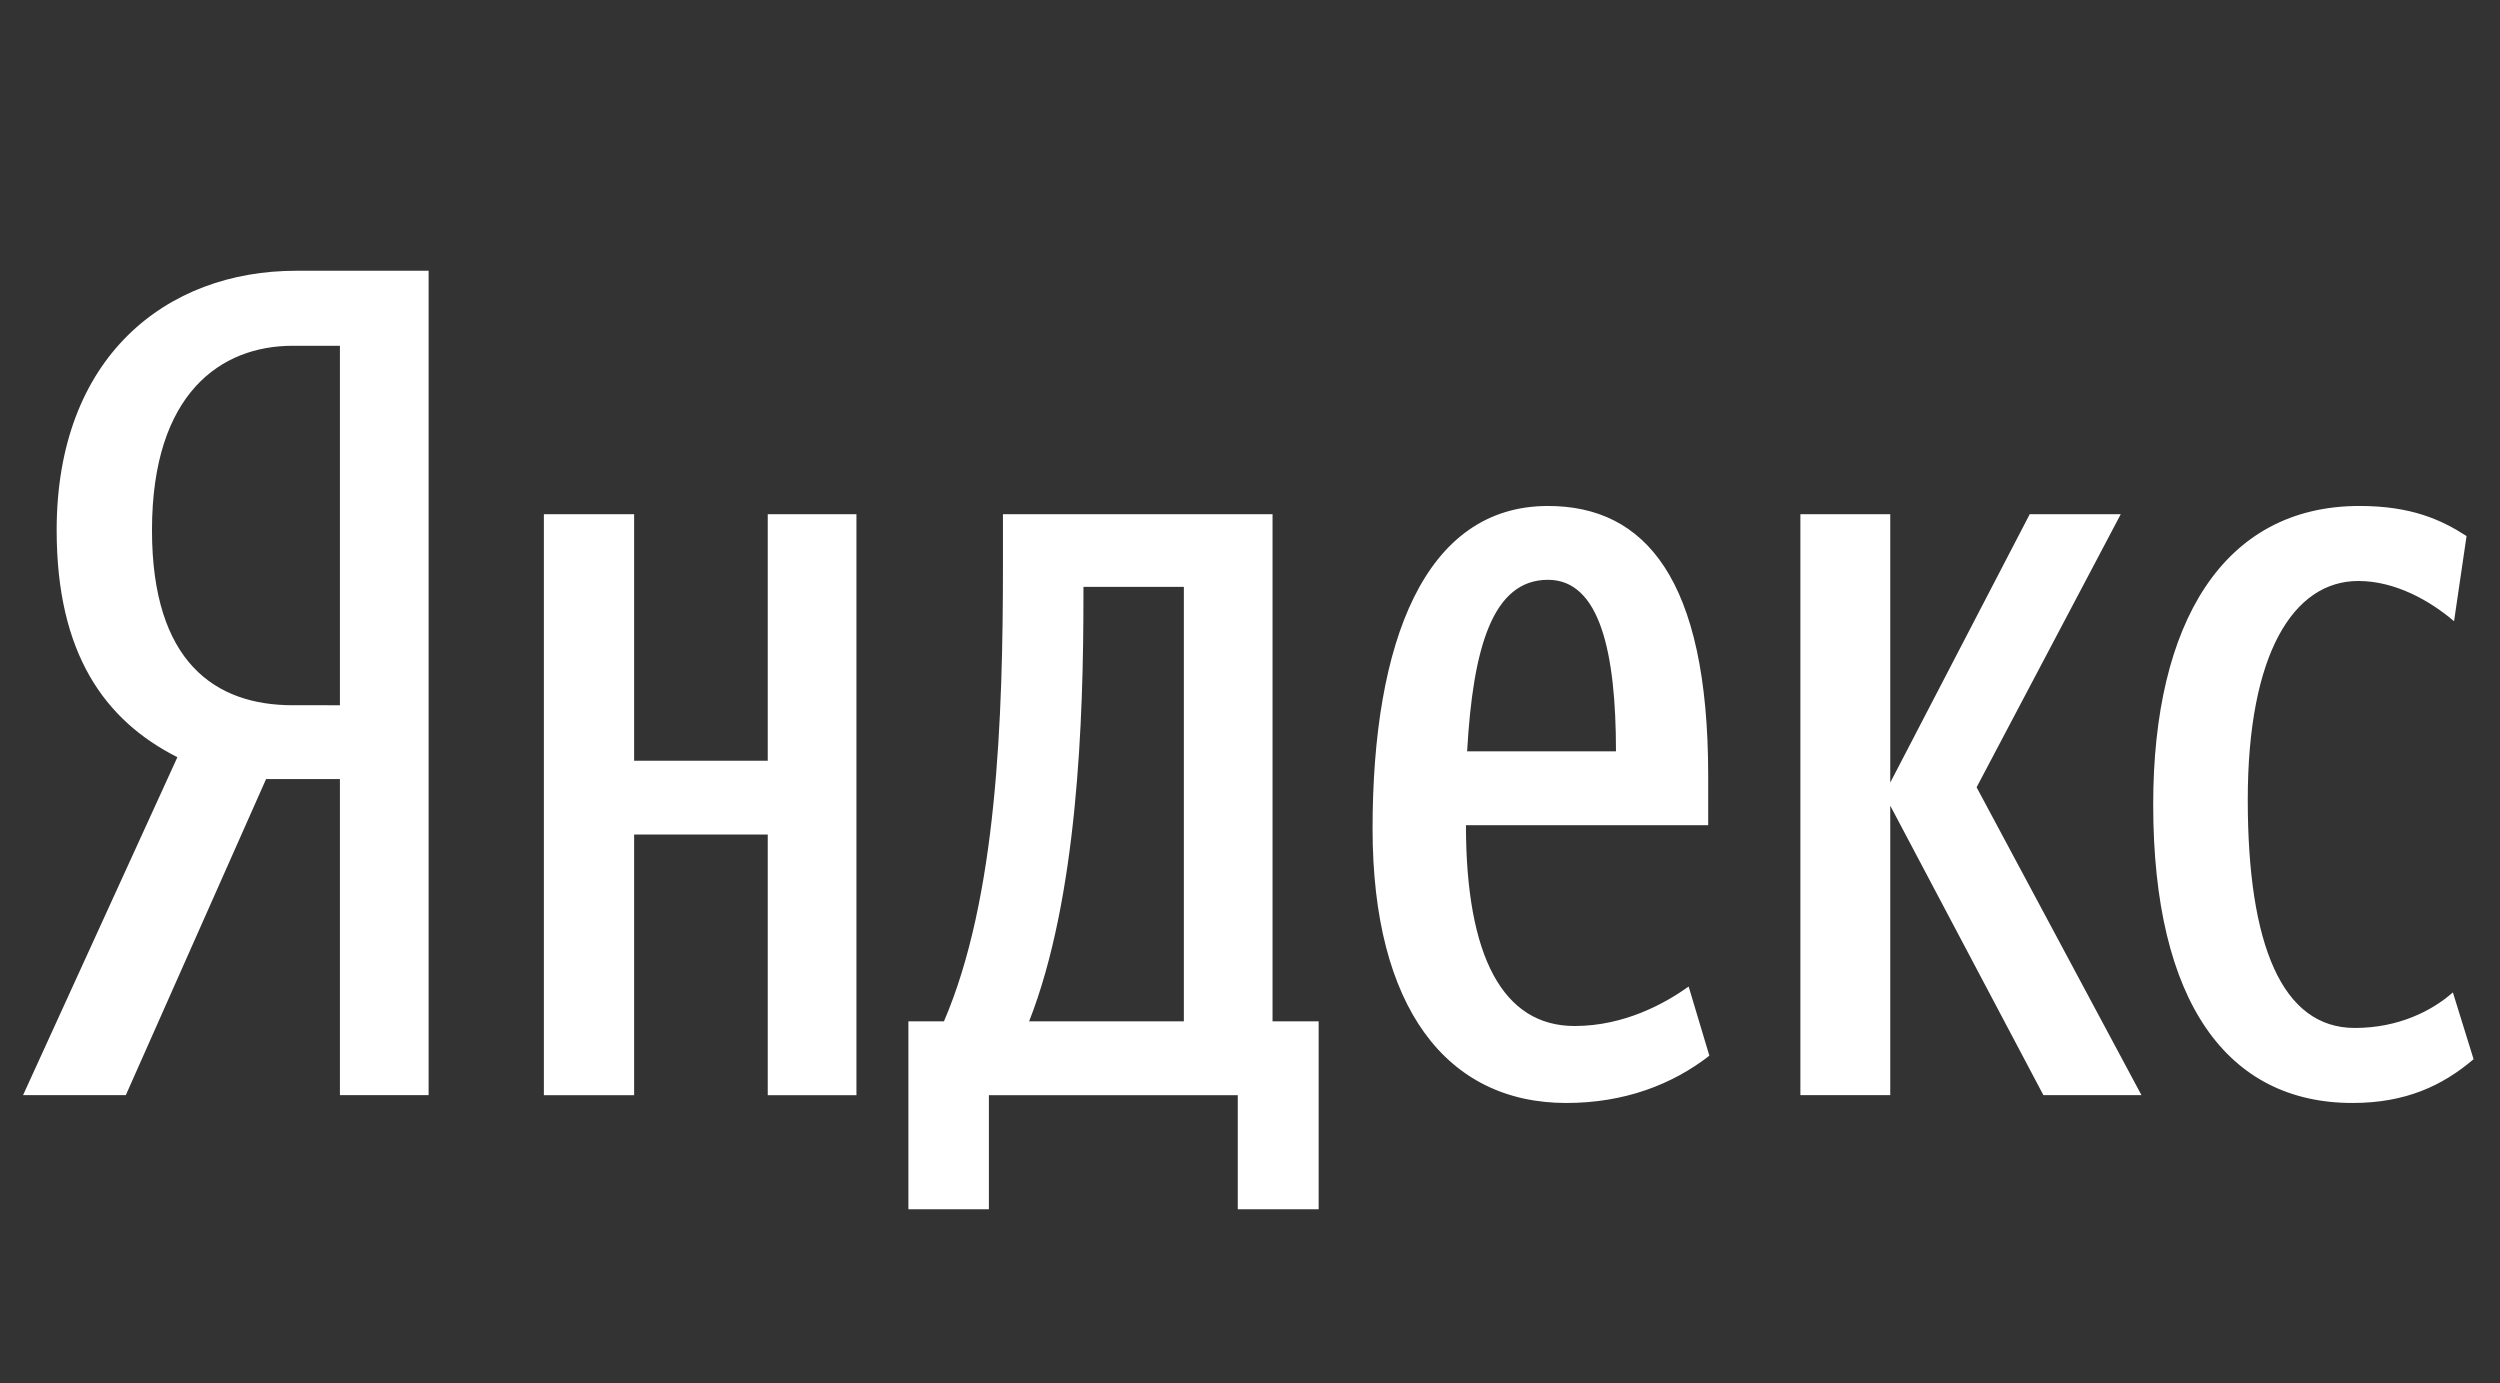 <?xml version="1.0" encoding="UTF-8"?> <svg xmlns="http://www.w3.org/2000/svg" width="63.986" height="35.4"><rect width="100%" height="100%" fill="#333333" stroke="none"/> <path fill="#fff" d="M8.7 19.94v8.09h2.27V6.93H7.58c-3.33 0-6.13 2.21-6.13 6.64 0 3.16 1.23 4.87 3.09 5.81L.59 28.03h2.63l3.59-8.09zm0-1.89H7.49c-1.97 0-3.6-1.09-3.6-4.48 0-3.51 1.77-4.72 3.6-4.72H8.7zm25.05 8.09h-1.18V13.16h-6.9v1.27c0 3.95-.15 8.55-1.51 11.71h-.91v4.81h2.06v-2.92h6.37v2.92h2.07zm10 .88l-.53-1.77c-.59.42-1.63 1.01-2.92 1.01-1.83 0-2.78-1.77-2.78-5.14h6.2v-1.27c0-5.04-1.62-6.9-4.1-6.9-3.16 0-4.49 3.48-4.49 8.26 0 4.57 1.89 7.02 4.96 7.02 1.48 0 2.71-.47 3.66-1.21zm-24.1-13.86v6.31h-3.42v-6.31h-2.31v14.87h2.31v-6.67h3.42v6.67h2.27V13.16zM52.3 28.03h2.51l-4.22-7.88 3.69-6.99h-2.33l-3.57 6.87v-6.87h-2.3v14.87h2.3v-7.41zm7.91.2c1.36 0 2.3-.44 3.1-1.12l-.53-1.71c-.53.47-1.39.91-2.51.91-1.86 0-2.74-2.12-2.74-5.84 0-3.74 1.17-5.6 2.83-5.6.94 0 1.83.5 2.45 1.03l.32-2.18c-.65-.42-1.42-.77-2.74-.77-3.48 0-5.28 2.98-5.28 7.64 0 5.08 1.91 7.64 5.1 7.64zM30.3 26.14h-3.96c1.24-3.16 1.39-7.73 1.39-10.86v-.26h2.57zm9.32-11.3c1.33 0 1.74 1.86 1.74 4.39h-3.81c.15-2.65.65-4.39 2.07-4.39z"></path> </svg> 